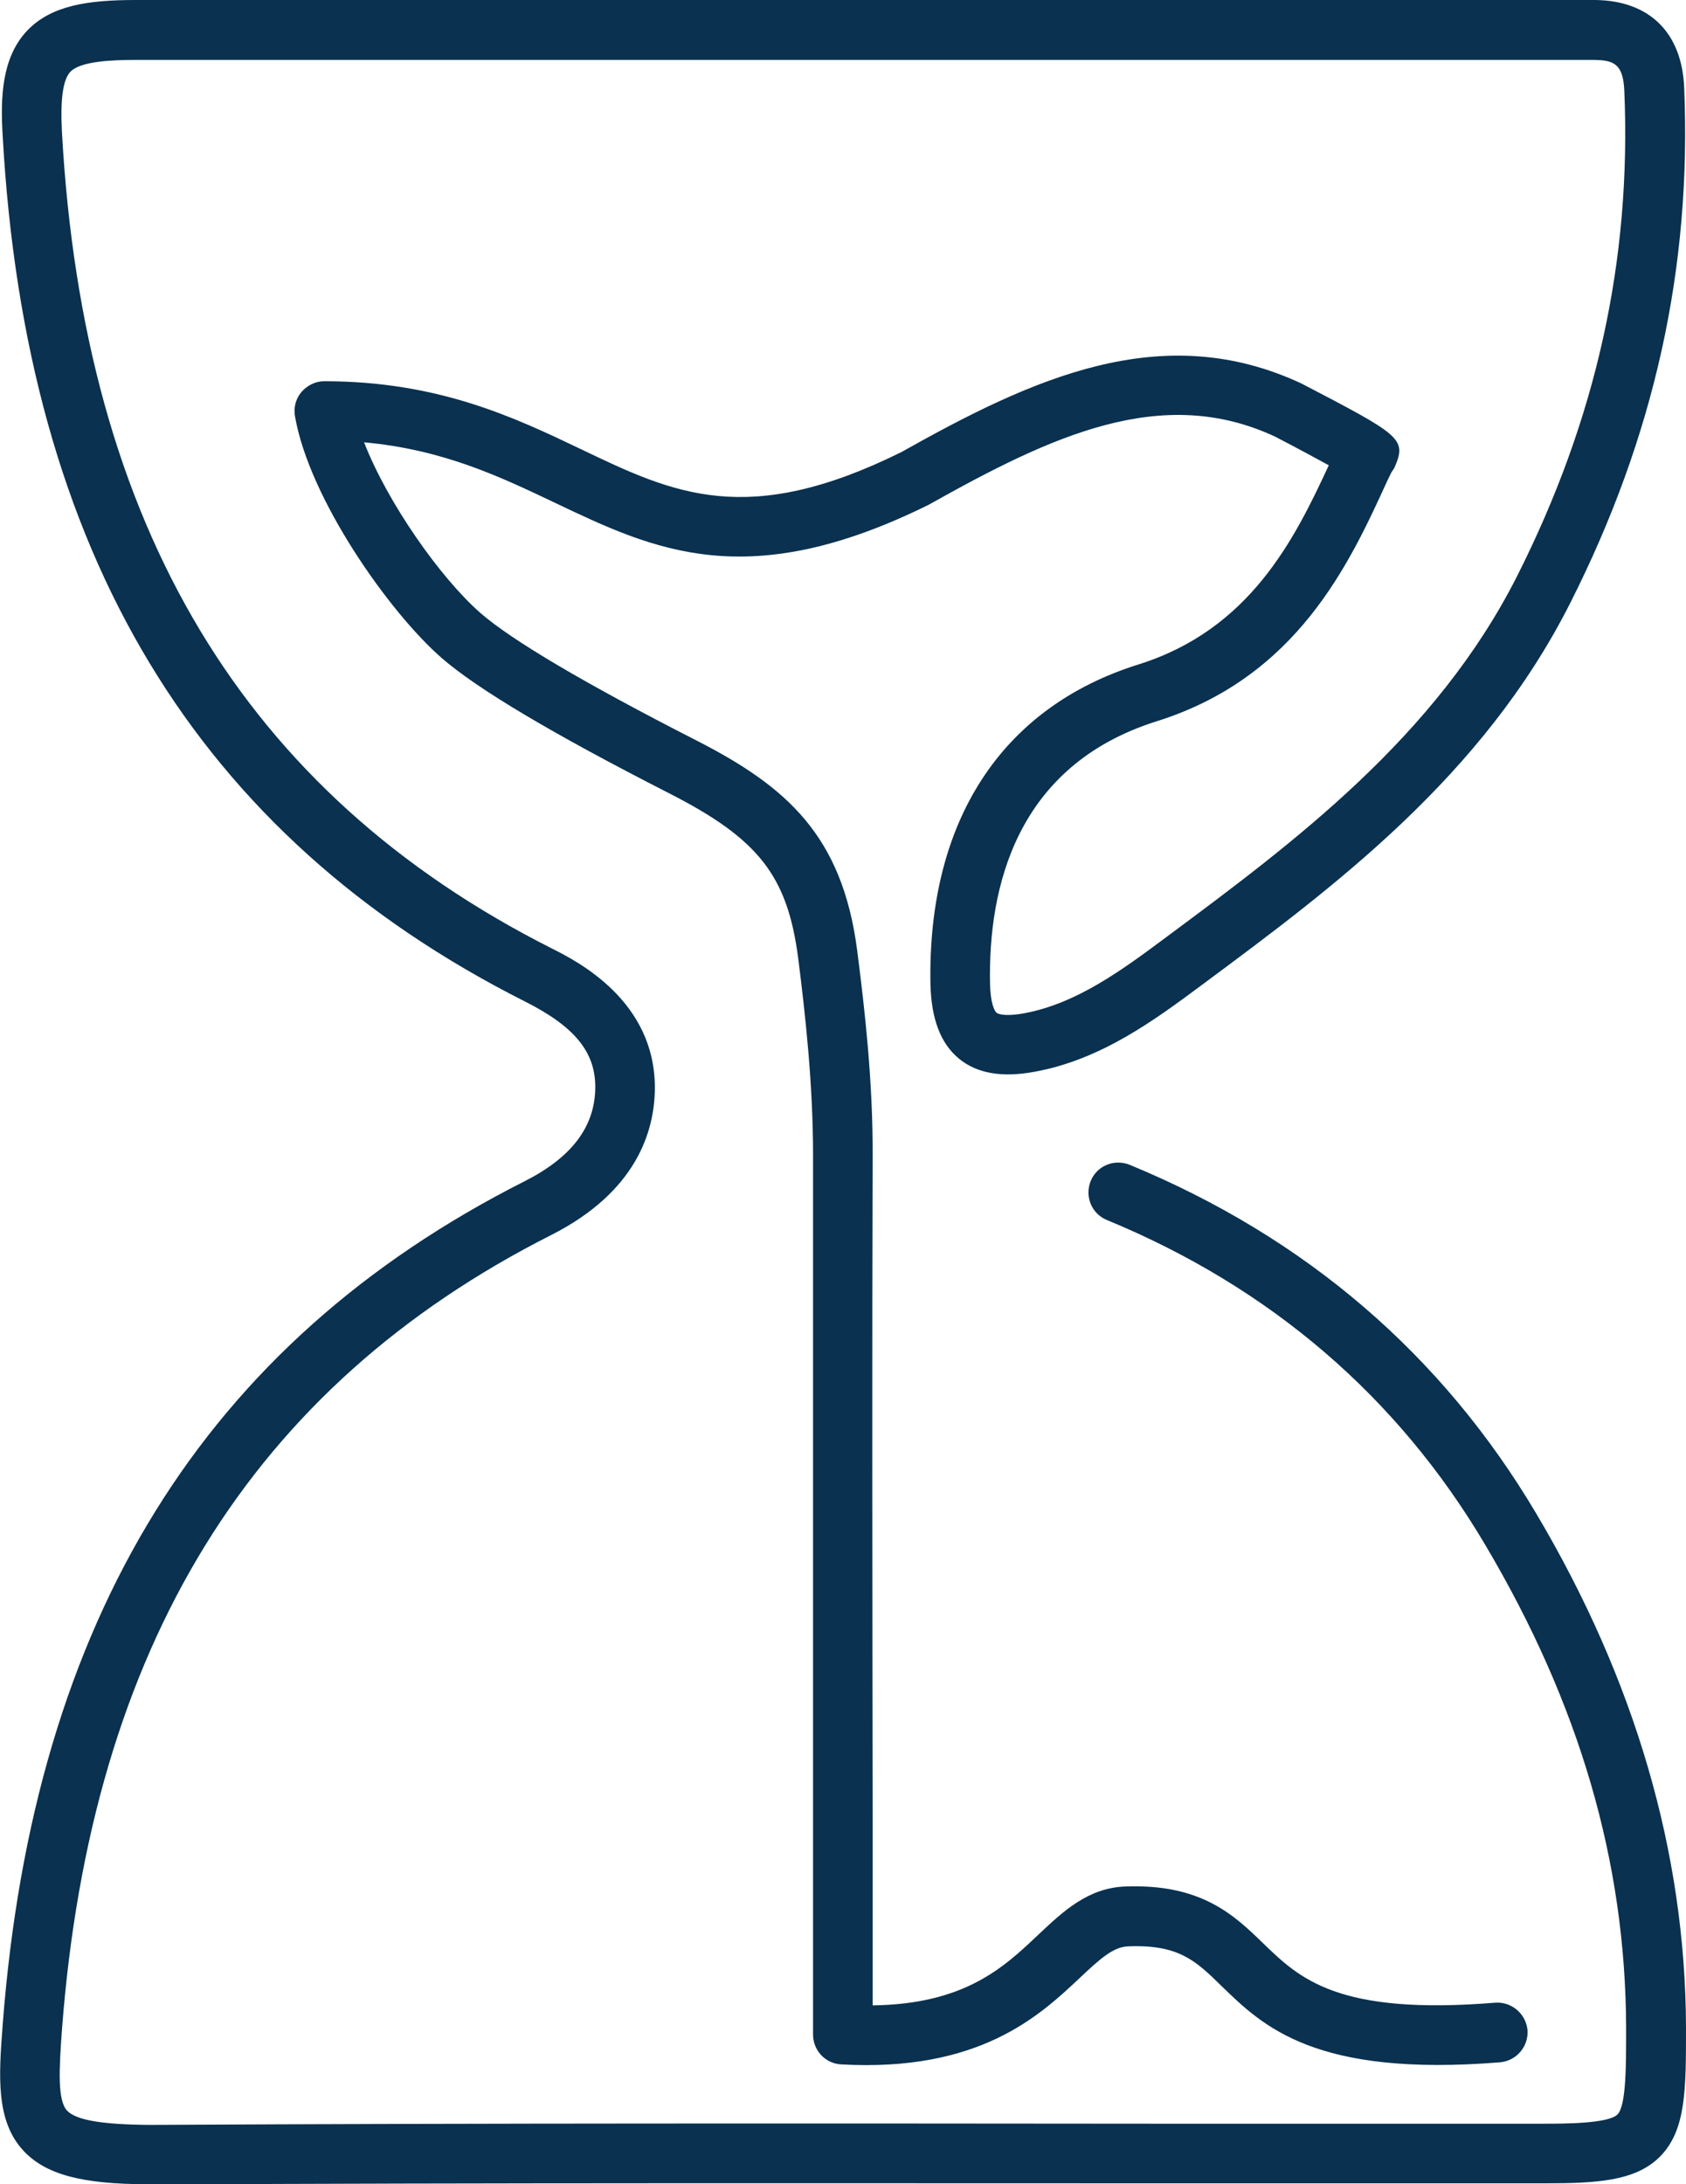 <?xml version="1.0" encoding="UTF-8"?>
<svg xmlns="http://www.w3.org/2000/svg" id="Layer_2" viewBox="0 0 56.59 73.28">
  <defs>
    <style>.cls-1{fill:#0a314f;}</style>
  </defs>
  <g id="Layer_1-2">
    <path class="cls-1" d="m4.95,73.28c-2.21,0-3.42-.33-4.16-1.12-.94-1.01-.83-2.51-.7-4.23,1.04-13.61,6.77-22.87,17.52-28.3,1.58-.8,2.36-1.83,2.37-3.14.01-1.19-.69-2.05-2.36-2.89C6.6,28.04.87,18.54.09,4.56.01,3.26.06,1.93.91,1.03,1.72.18,2.95,0,4.56,0h47.93c.35,0,.7,0,1.05,0,1.83.02,2.92,1.1,2.99,2.96.25,6.03-1,11.68-3.82,17.26-2.94,5.83-7.94,9.54-12.35,12.81-1.6,1.19-3.41,2.53-5.65,2.93-1.09.2-1.92.05-2.52-.44-.62-.51-.93-1.33-.96-2.5-.1-5.47,2.38-9.29,6.99-10.73,3.72-1.17,5.22-4.17,6.38-6.68-.37-.2-.93-.51-1.8-.96-3.81-1.78-7.52-.02-11.62,2.28-6.1,3.02-9.23,1.52-12.55-.06-1.85-.88-3.76-1.79-6.41-2.03.79,2.03,2.56,4.55,3.91,5.73,1.06.92,3.5,2.36,7.24,4.27,3.04,1.55,4.9,3.2,5.4,7.04.26,2.02.53,4.42.52,6.88-.02,5.79-.01,14.87,0,22.37v6.15c3.1-.04,4.41-1.28,5.57-2.38.82-.77,1.66-1.57,2.93-1.61,2.54-.09,3.64.97,4.6,1.9,1.23,1.19,2.5,2.43,7.8,2,.54-.04,1.03.37,1.08.92.04.55-.37,1.03-.92,1.08-6.2.5-7.95-1.2-9.35-2.56-.86-.84-1.43-1.4-3.14-1.33-.49.02-.92.4-1.63,1.07-1.34,1.26-3.36,3.15-8,2.89-.53-.03-.94-.47-.94-1v-7.13c0-7.5,0-16.58,0-22.37,0-2.34-.25-4.66-.5-6.62-.36-2.75-1.32-3.99-4.32-5.52-3.94-2.01-6.44-3.5-7.64-4.54-1.74-1.51-4.45-5.33-4.93-8.12-.05-.29.03-.59.22-.81s.47-.36.76-.36c3.83,0,6.38,1.21,8.62,2.28,3.11,1.49,5.57,2.66,10.75.1,4.38-2.46,8.74-4.5,13.44-2.3,3.26,1.7,3.53,1.84,3.14,2.76-.03.08-.08.15-.13.22l-.14.29c-1.27,2.78-3.02,6.58-7.74,8.06-4.73,1.49-5.65,5.6-5.59,8.79.01.61.13.91.22.99.03.02.22.14.9.02,1.78-.32,3.32-1.46,4.81-2.57,4.23-3.14,9.03-6.7,11.76-12.1,2.66-5.27,3.84-10.6,3.6-16.28-.04-.89-.33-1.03-1.01-1.04-.34,0-.68,0-1.02,0h-12.34s-35.6,0-35.6,0c-.78,0-1.85.04-2.19.4-.25.27-.34.93-.28,2.04.74,13.21,6.12,22.16,16.44,27.37.86.43,3.48,1.76,3.46,4.7-.01,1.45-.63,3.47-3.47,4.91-10.07,5.09-15.45,13.81-16.43,26.66-.1,1.37-.15,2.37.17,2.72.31.33,1.22.47,2.8.48,11.33-.06,22.85-.05,33.98-.04,4.25,0,8.5,0,12.74,0,.72,0,2.21,0,2.52-.31.3-.3.29-1.7.29-2.93-.02-5.56-1.57-10.86-4.74-16.2-2.94-4.96-7.21-8.62-12.69-10.88-.51-.21-.75-.79-.54-1.31.21-.51.79-.75,1.31-.54,5.89,2.43,10.48,6.36,13.65,11.71,3.31,5.58,5,11.37,5.02,17.21,0,2.08.01,3.46-.87,4.35-.83.84-2.16.9-3.93.9-4.25,0-8.5,0-12.74,0-11.14,0-22.65-.02-33.97.04-.04,0-.08,0-.11,0Z"></path>
  </g>
</svg>
